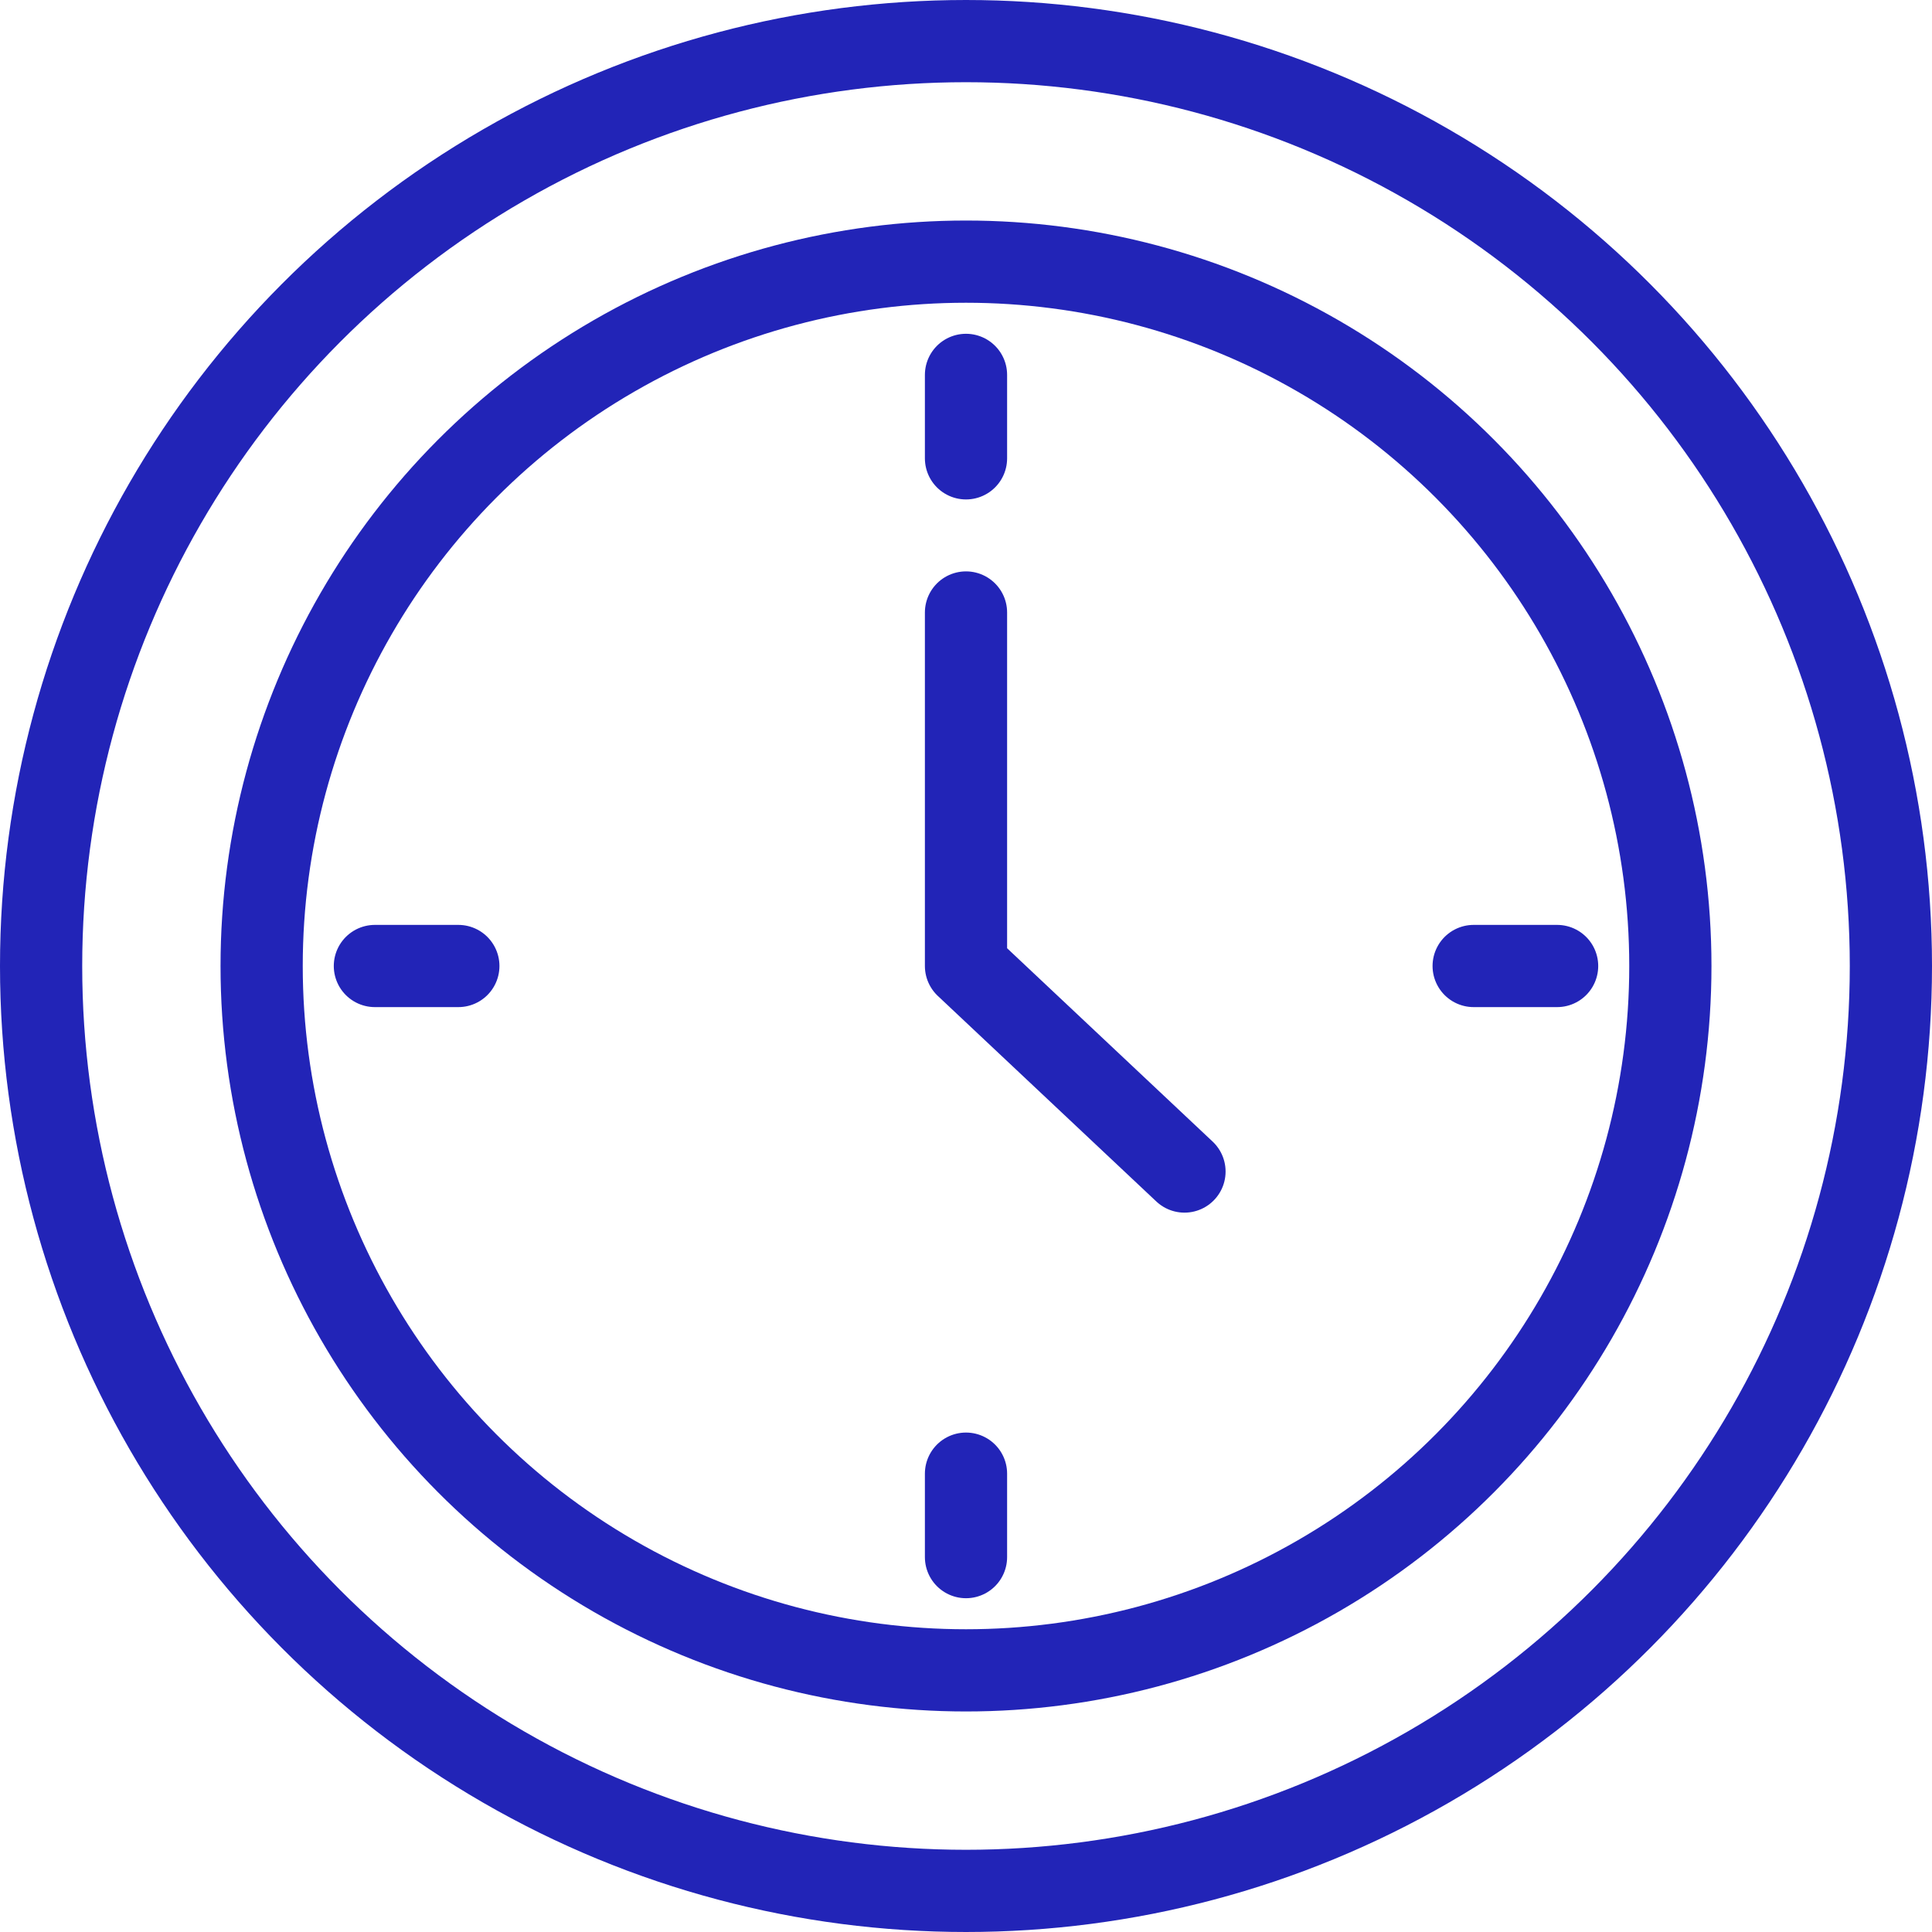 <?xml version="1.0" encoding="UTF-8"?>
<svg xmlns="http://www.w3.org/2000/svg" viewBox="0 0 94 94">
  <defs>
    <style>.cls-1,.cls-2{fill:none;stroke:#2224b7;stroke-width:4px;}.cls-1{stroke-miterlimit:10;}.cls-2{stroke-linecap:round;stroke-linejoin:round;}</style>
  </defs>
  <title>Asset 23</title>
  <g id="Layer_2" data-name="Layer 2">
    <g id="Layer_1-2" data-name="Layer 1">
      <circle class="cls-1" cx="47" cy="47" r="45"></circle>
      <circle class="cls-1" cx="47" cy="47" r="34.27"></circle>
      <polyline class="cls-2" points="47 29.8 47 47 57.63 57"></polyline>
      <line class="cls-2" x1="47" y1="18.24" x2="47" y2="22.3"></line>
      <line class="cls-2" x1="18.24" y1="47" x2="22.3" y2="47"></line>
      <line class="cls-2" x1="47" y1="75.76" x2="47" y2="71.7"></line>
      <line class="cls-2" x1="75.76" y1="47" x2="71.7" y2="47"></line>
    </g>
  </g>
</svg>
